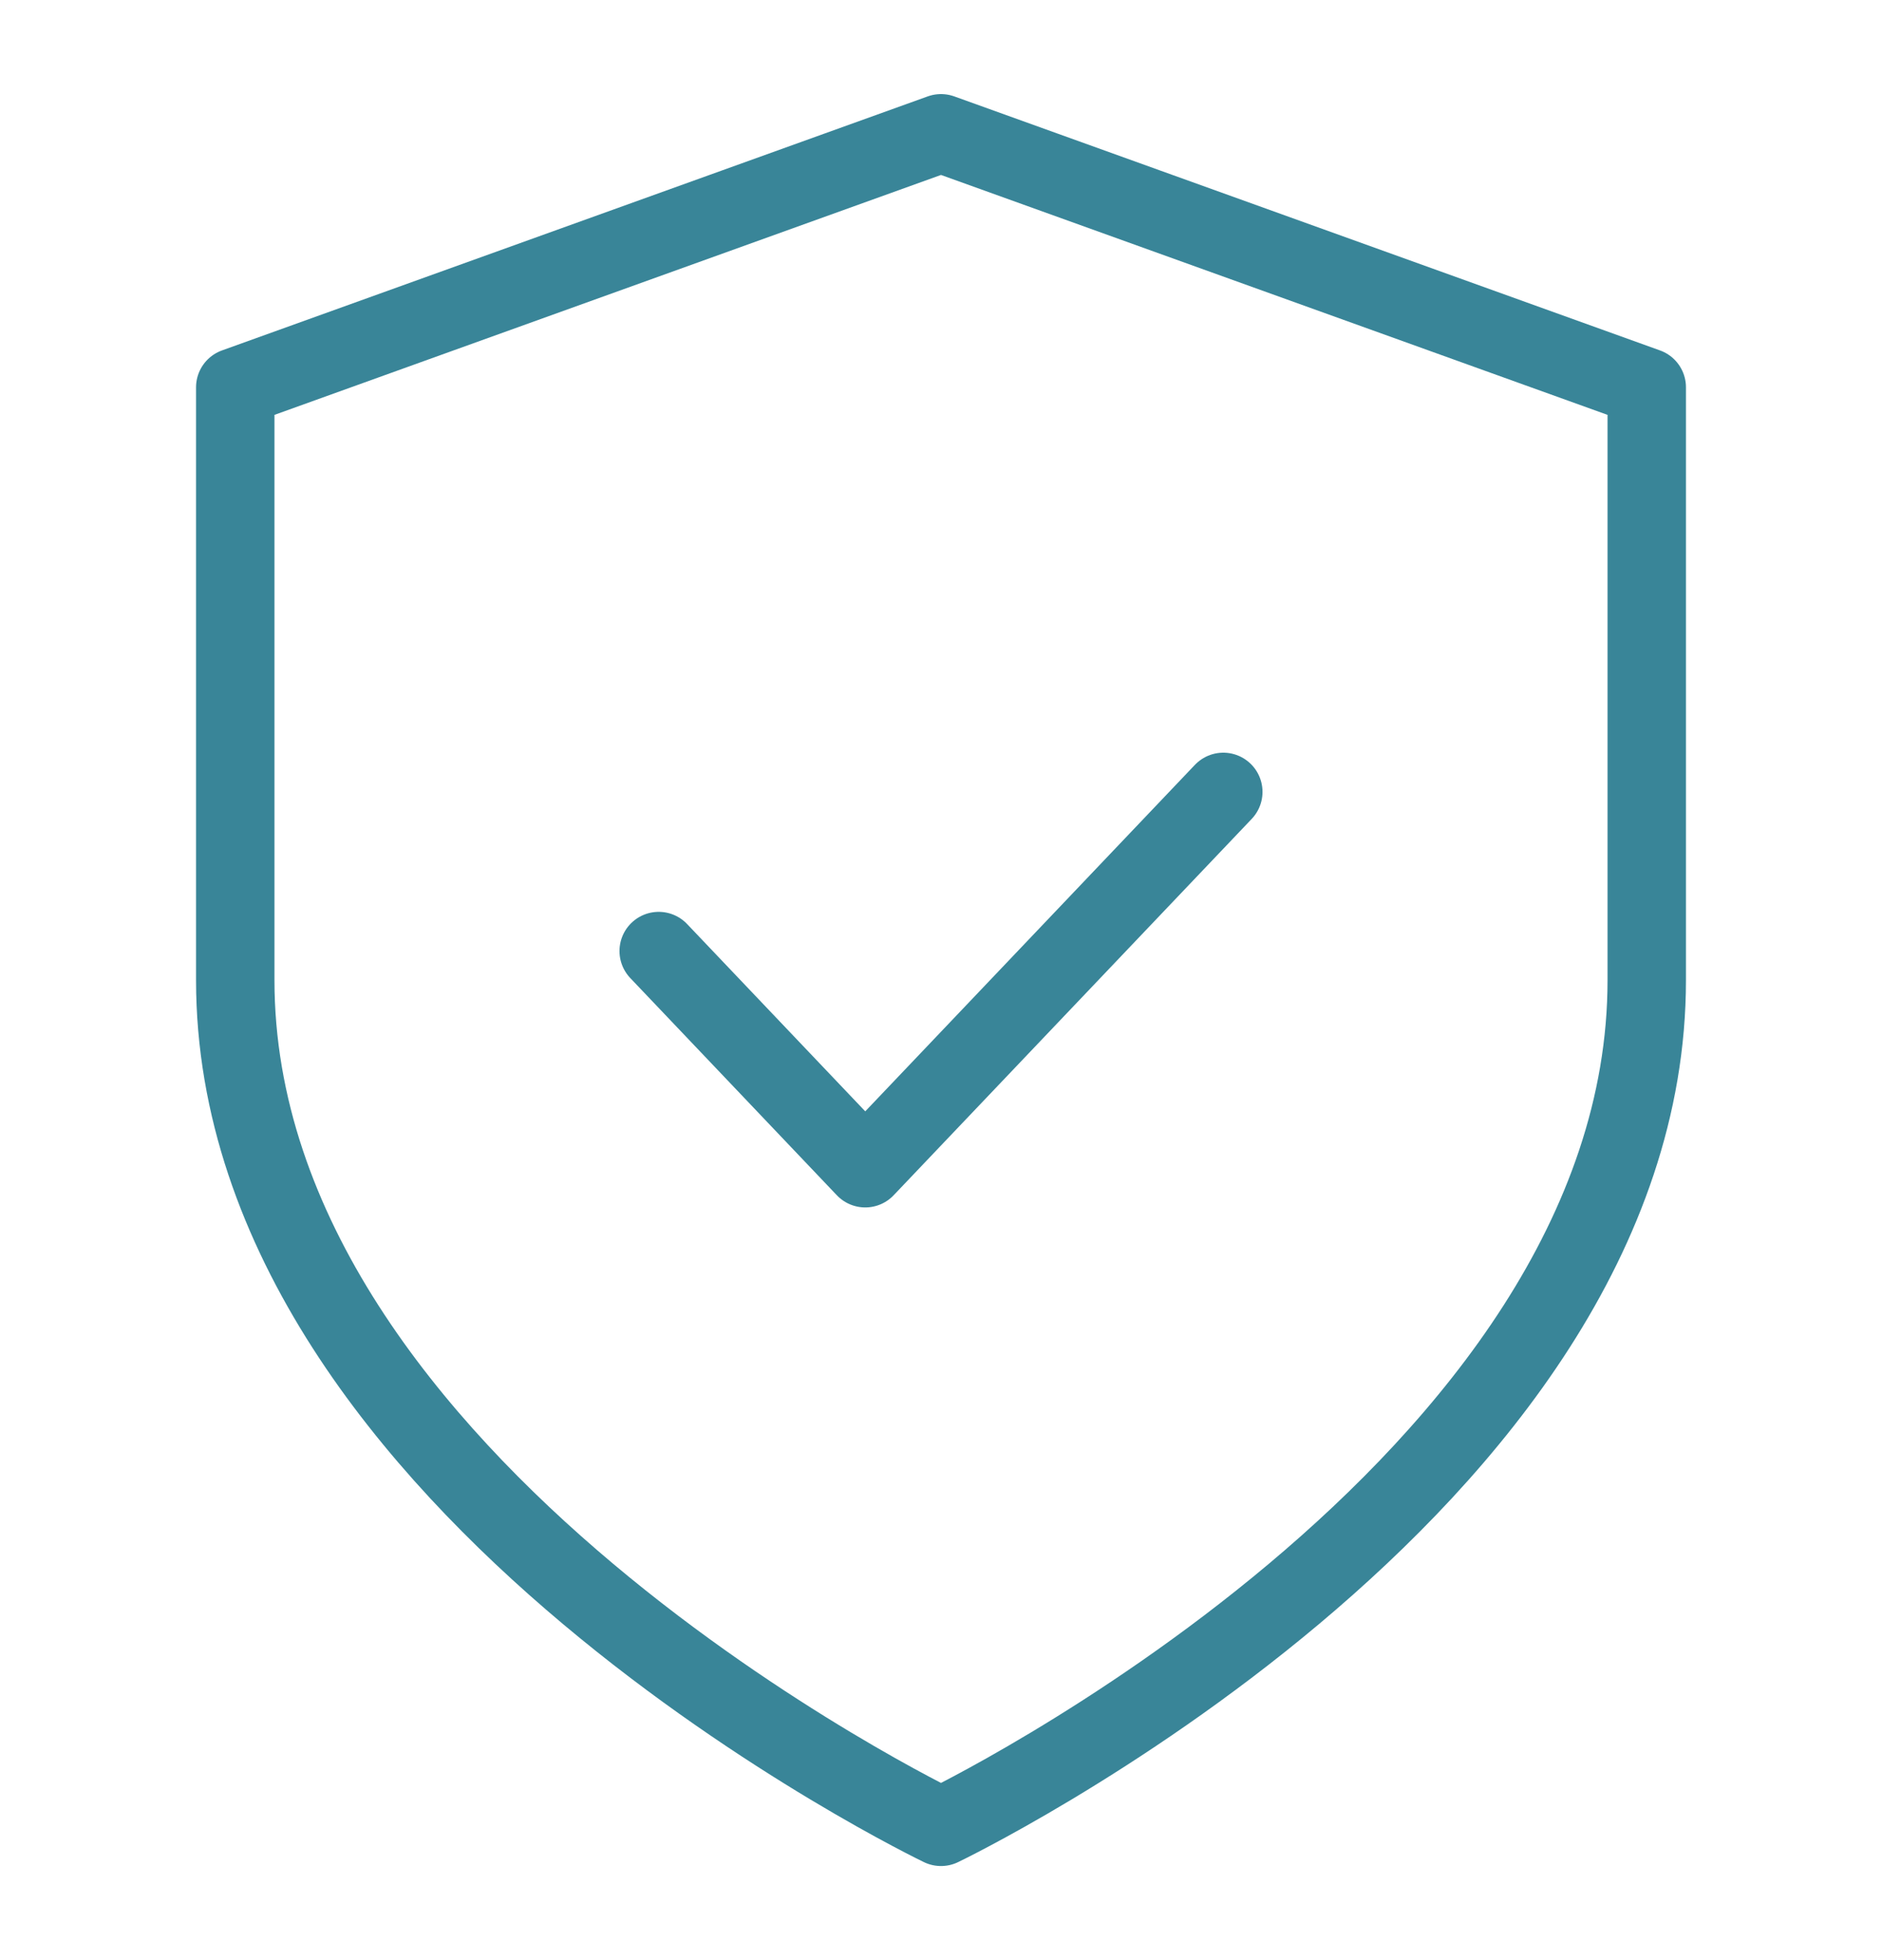 <svg width="24" height="25" viewBox="0 0 24 25" fill="none" xmlns="http://www.w3.org/2000/svg">
<path d="M12 23.3C12 23.3 21 18.98 21 12.5V4.94L12 1.7L3 4.94V12.5C3 18.98 12 23.3 12 23.3Z" stroke="#398598" stroke-linecap="round" stroke-linejoin="round"/>
<path d="M8.4 12.13L11.034 14.9L15.6 10.1" stroke="#398598" stroke-linecap="round" stroke-linejoin="round"/>
</svg>
